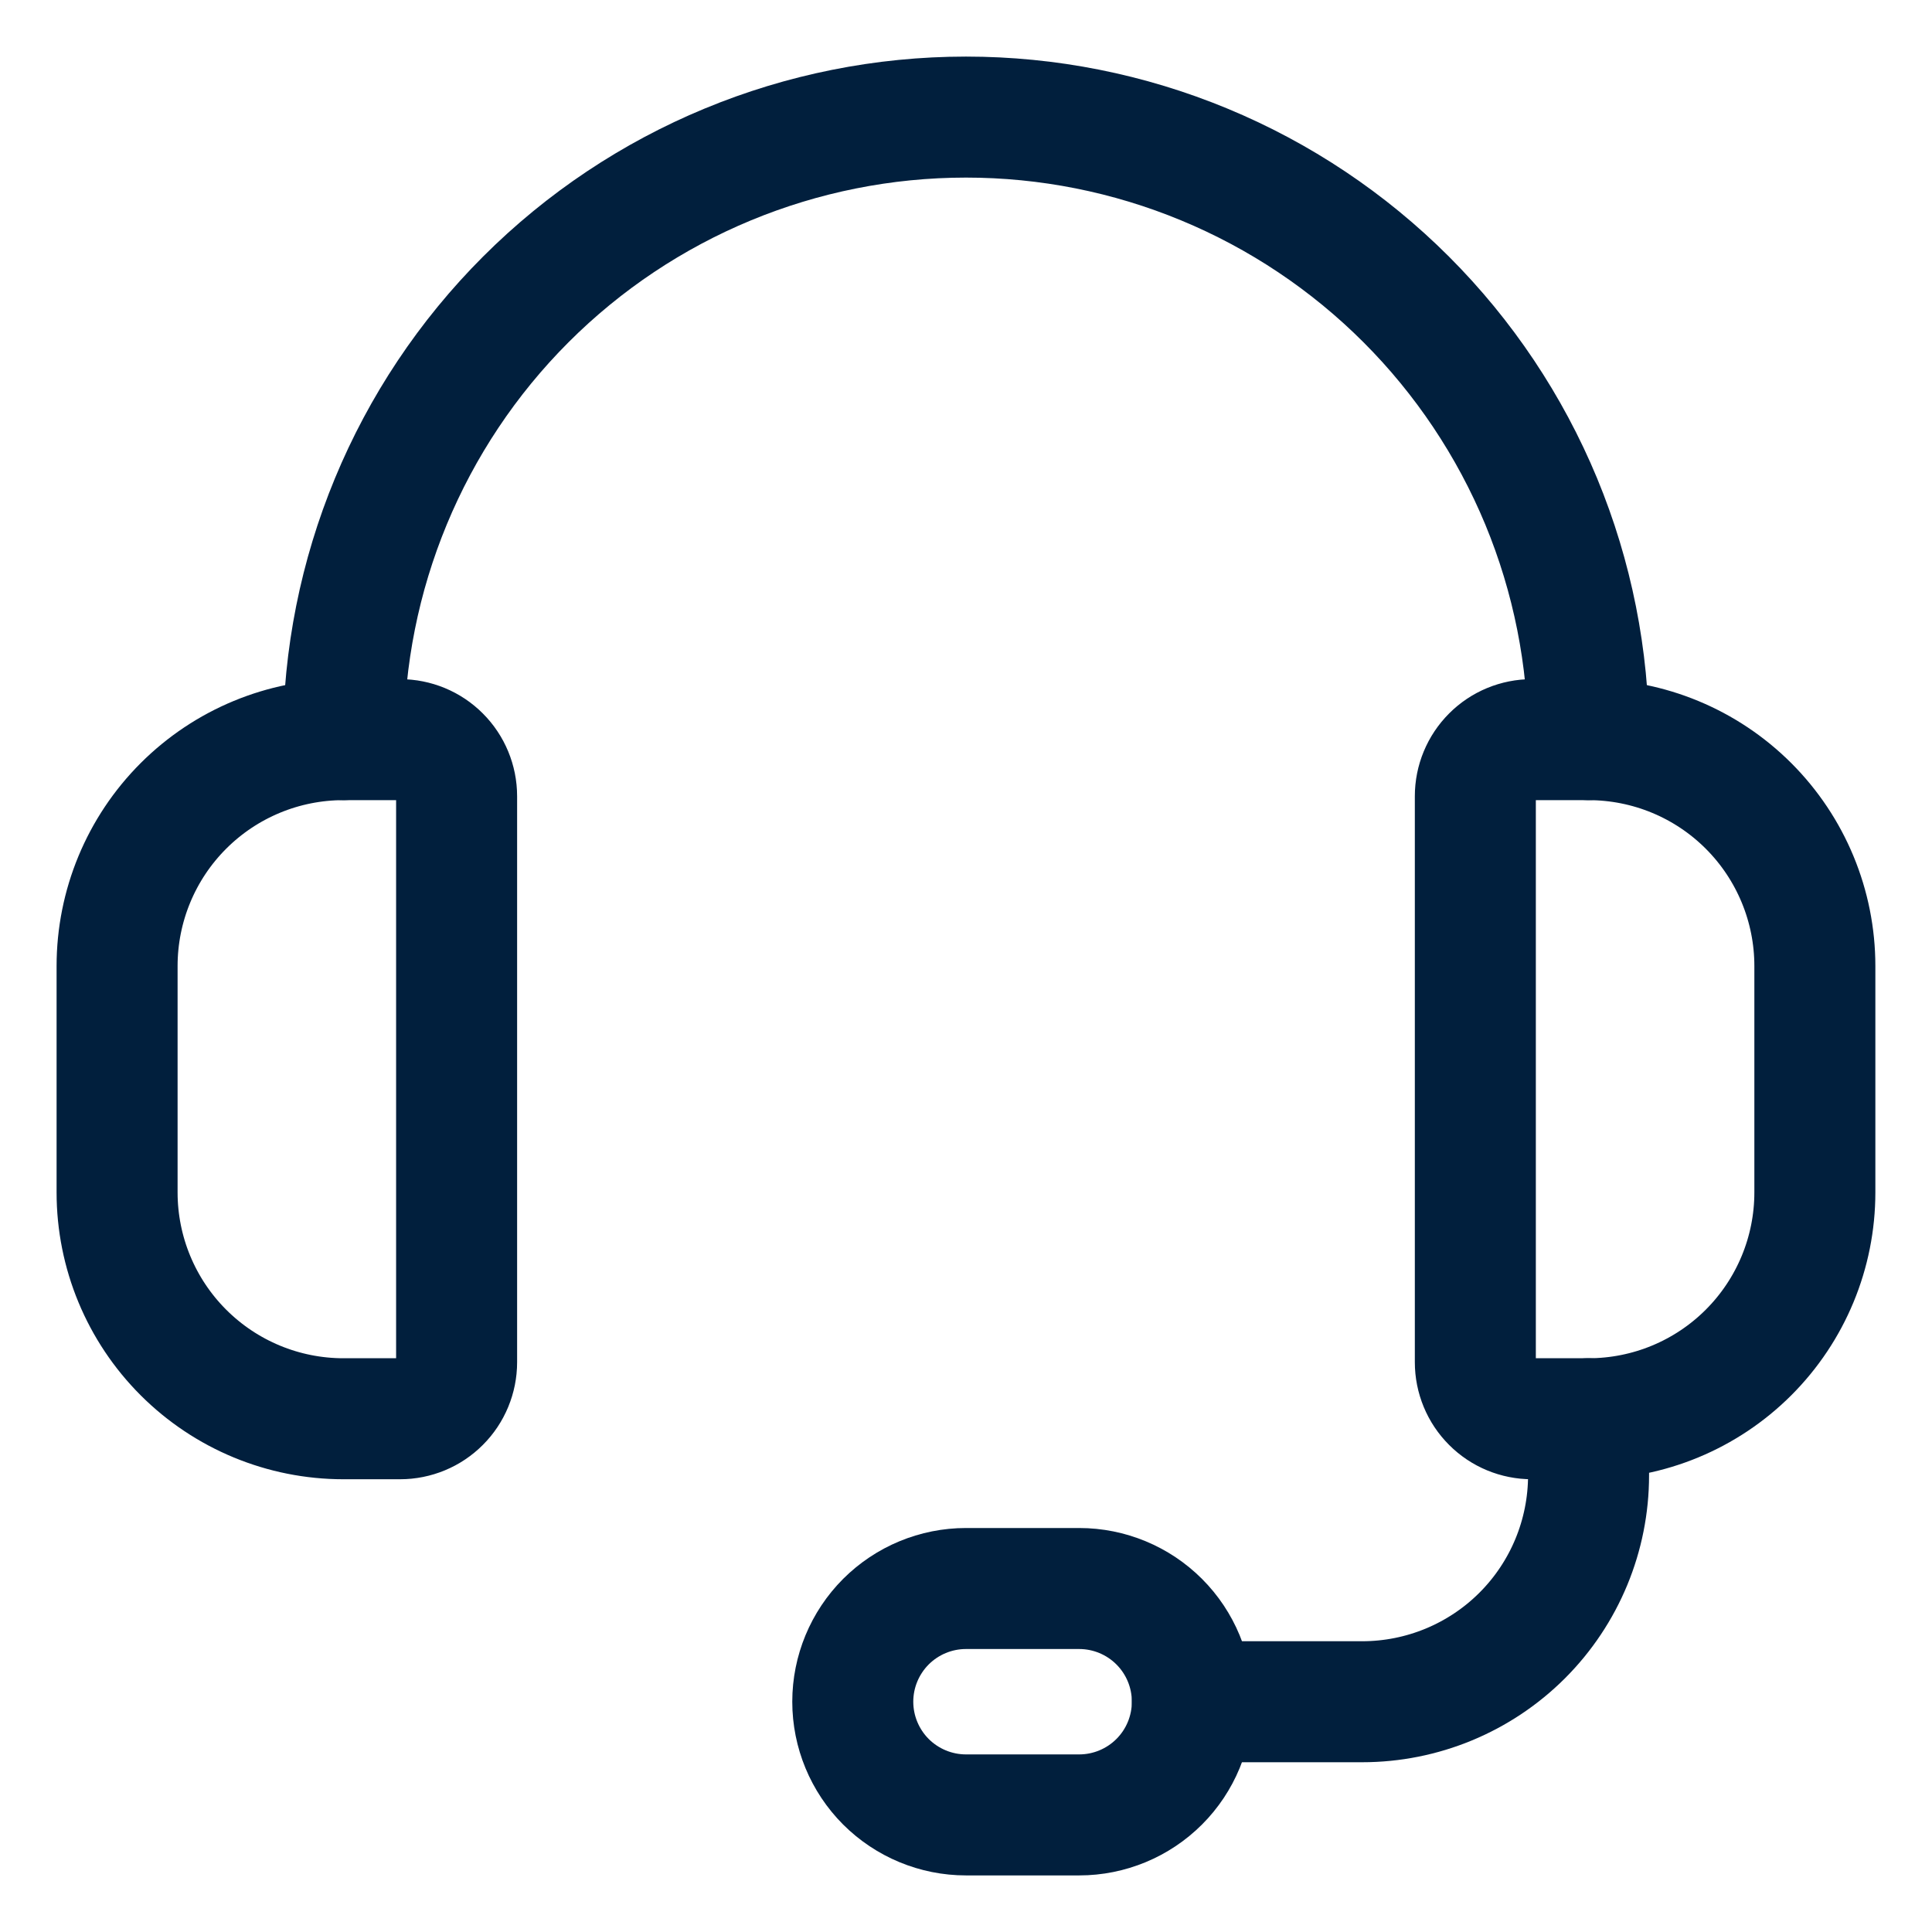 <svg width="38" height="38" viewBox="0 0 38 38" fill="none" xmlns="http://www.w3.org/2000/svg">
<path d="M7.868 27.905H6.755C5.574 27.905 4.442 27.436 3.607 26.601C2.772 25.766 2.303 24.634 2.303 23.453V19C2.303 17.82 2.772 16.687 3.607 15.852C4.442 15.017 5.574 14.548 6.755 14.548H7.868C8.164 14.548 8.447 14.665 8.655 14.874C8.864 15.083 8.981 15.366 8.981 15.661V26.792C8.981 27.087 8.864 27.371 8.655 27.579C8.447 27.788 8.164 27.905 7.868 27.905Z" stroke="#011F3D" stroke-width="2.38" stroke-linecap="round" stroke-linejoin="round"/>
<path d="M31.244 27.905H30.131C29.835 27.905 29.552 27.788 29.344 27.579C29.135 27.371 29.018 27.087 29.018 26.792V15.661C29.018 15.366 29.135 15.083 29.344 14.874C29.552 14.665 29.835 14.548 30.131 14.548H31.244C32.425 14.548 33.557 15.017 34.392 15.852C35.227 16.687 35.696 17.82 35.696 19V23.453C35.696 24.634 35.227 25.766 34.392 26.601C33.557 27.436 32.425 27.905 31.244 27.905Z" stroke="#011F3D" stroke-width="2.38" stroke-linecap="round" stroke-linejoin="round"/>
<path d="M6.756 14.547C6.756 11.3 8.046 8.185 10.342 5.889C12.638 3.593 15.753 2.303 19 2.303C20.608 2.303 22.2 2.619 23.686 3.235C25.172 3.85 26.521 4.752 27.658 5.889C28.795 7.026 29.697 8.376 30.313 9.861C30.928 11.347 31.245 12.939 31.245 14.547" stroke="#011F3D" stroke-width="2.38" stroke-linecap="round" stroke-linejoin="round"/>
<path d="M23.453 33.471H26.793C27.973 33.471 29.106 33.002 29.941 32.167C30.776 31.332 31.245 30.199 31.245 29.018V27.905" stroke="#011F3D" stroke-width="2.38" stroke-linecap="round" stroke-linejoin="round"/>
<path d="M21.226 35.697H19C18.409 35.697 17.843 35.462 17.425 35.045C17.008 34.627 16.773 34.061 16.773 33.47C16.773 32.88 17.008 32.314 17.425 31.896C17.843 31.479 18.409 31.244 19 31.244H21.226C21.816 31.244 22.383 31.479 22.8 31.896C23.218 32.314 23.452 32.88 23.452 33.47C23.452 34.061 23.218 34.627 22.8 35.045C22.383 35.462 21.816 35.697 21.226 35.697Z" stroke="#011F3D" stroke-width="2.38" stroke-linecap="round" stroke-linejoin="round"/>
</svg>
